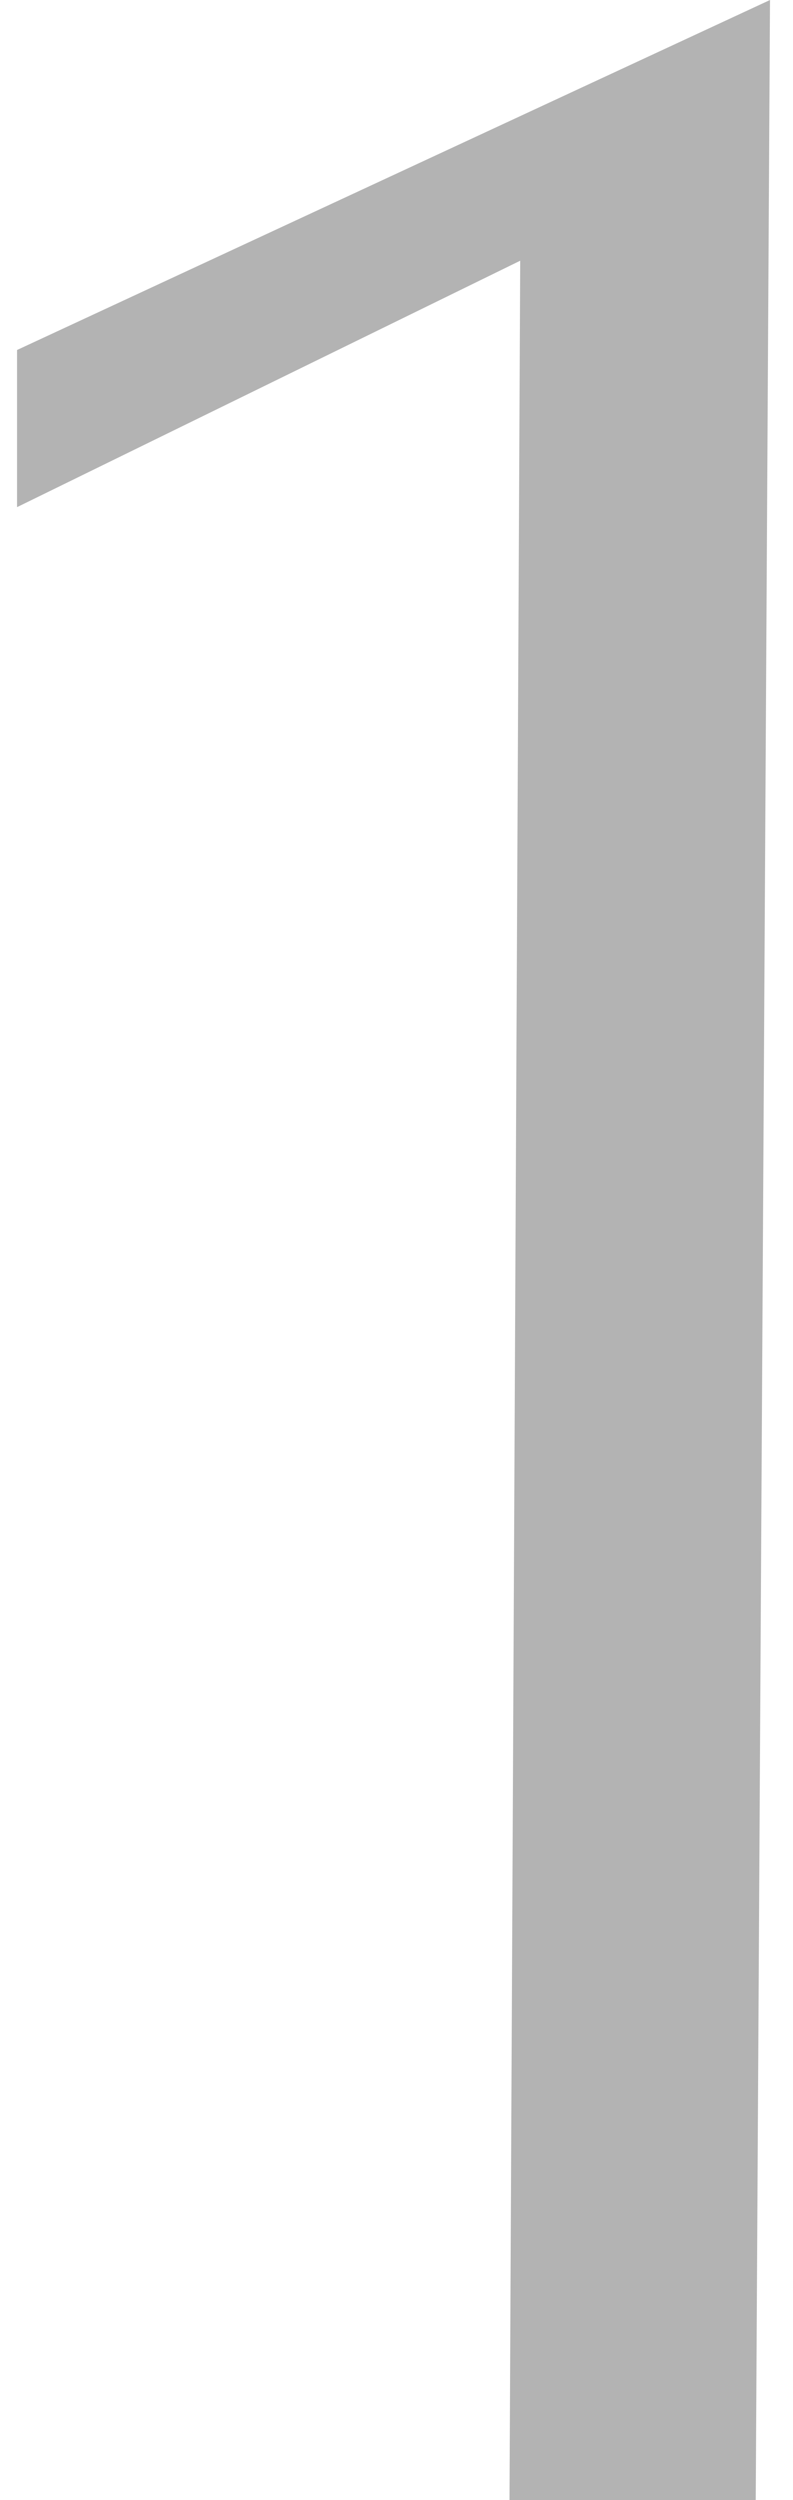<svg width="20" height="63" viewBox="0 0 20 63" fill="none" xmlns="http://www.w3.org/2000/svg">
<g clip-path="url(#clip0_0_3)">
<path d="M12.85 63L13.12 6.57L0.43 12.78V8.82L19.42 -3.8147e-06L19.06 63H12.85Z" fill="#B3B3B3"/>
</g>
<defs>
<clipPath id="clip0_0_3">
<rect width="20" height="63" fill="white"/>
</clipPath>
</defs>
</svg>
